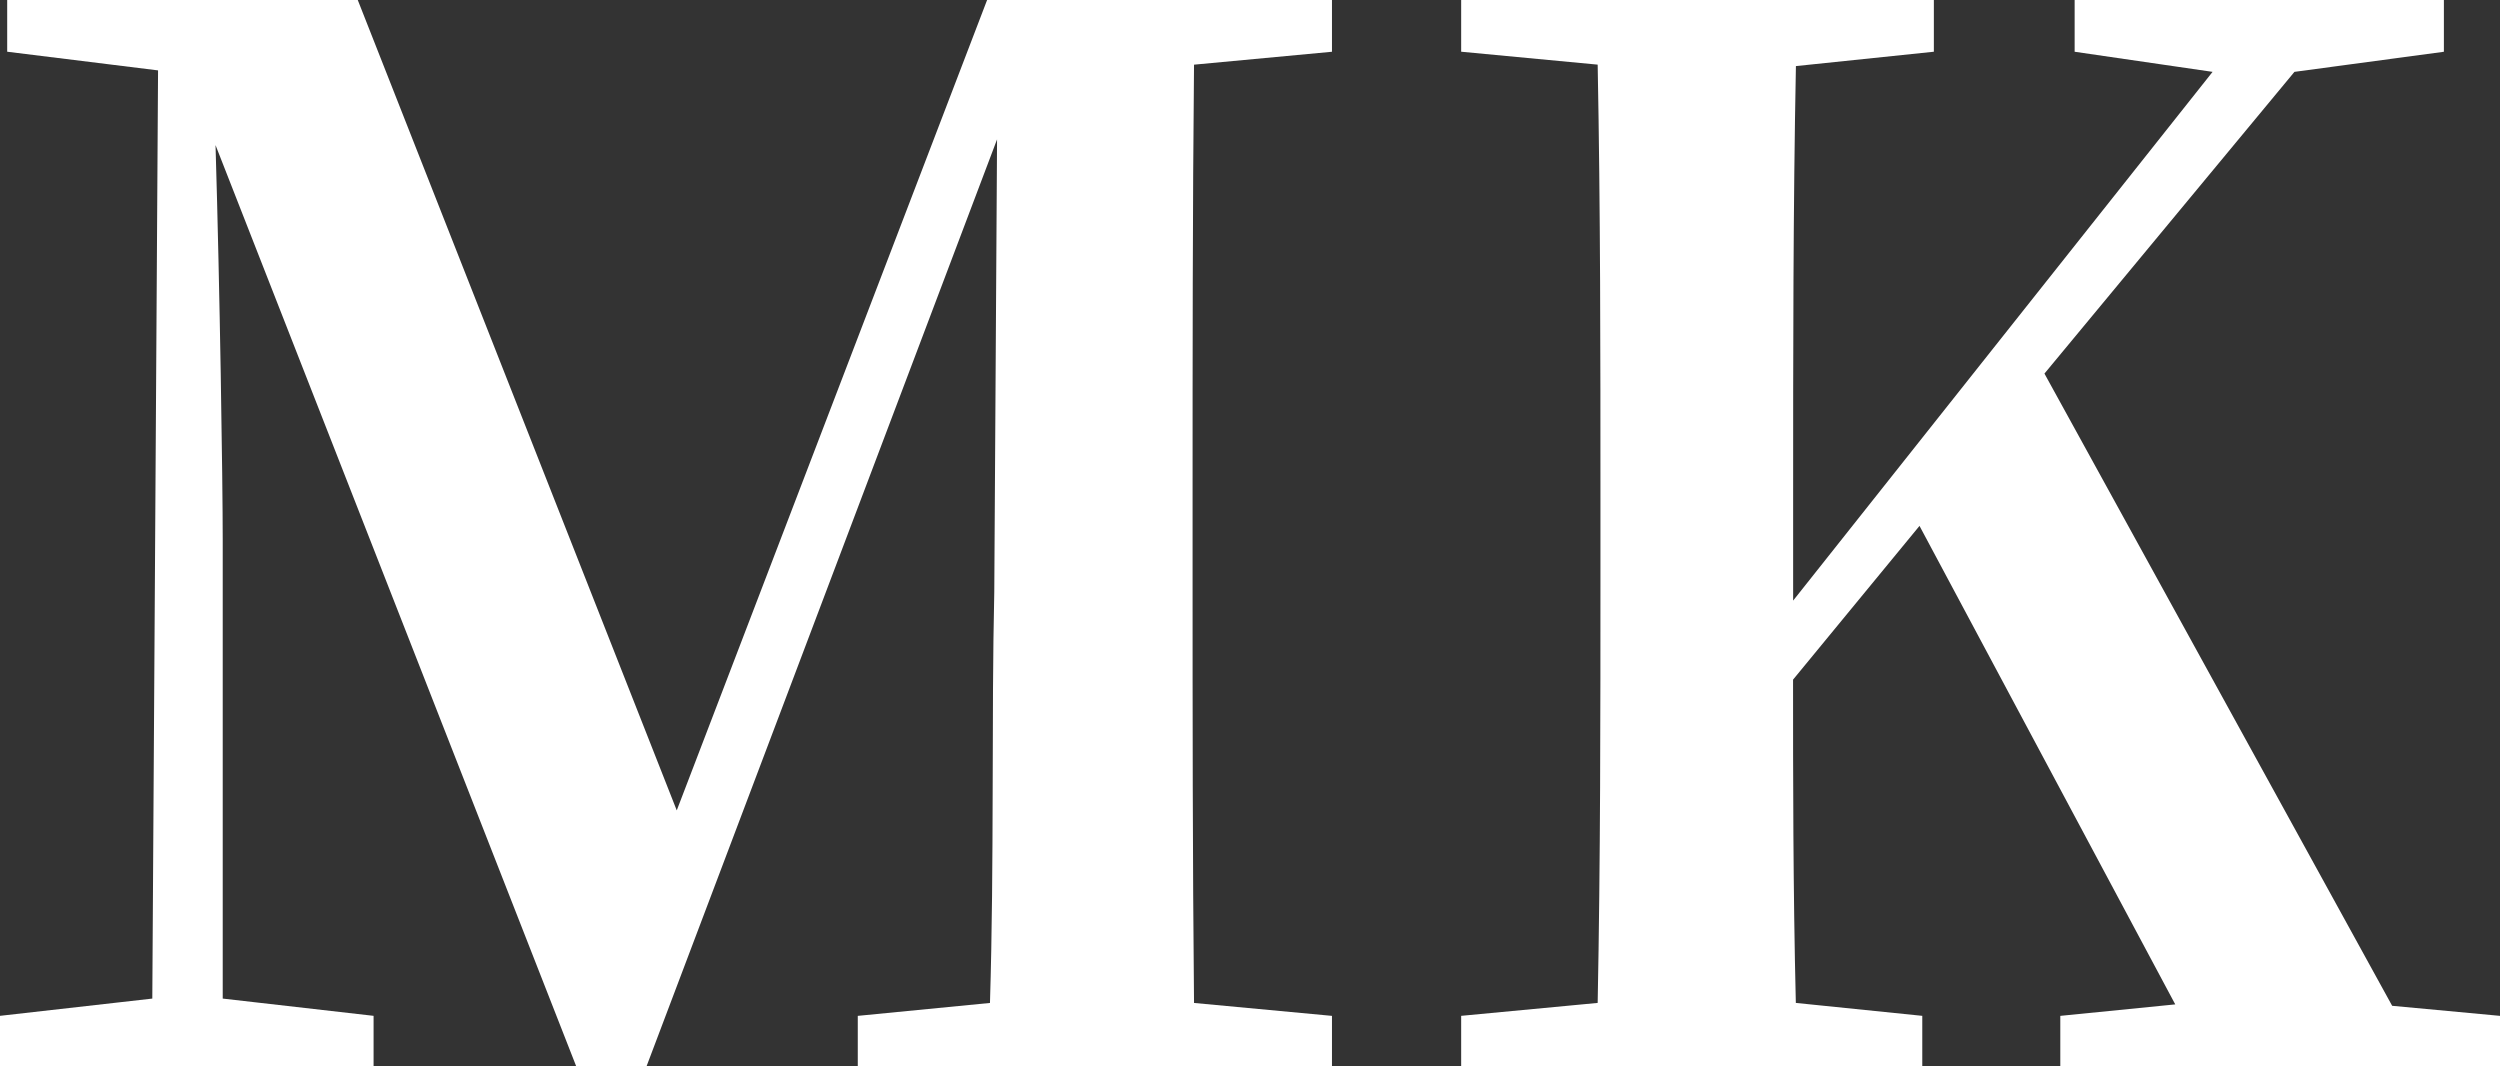 <svg xmlns="http://www.w3.org/2000/svg" width="90" height="38.382" viewBox="0 0 90 38.382"><rect x="0" y="0" width="90" height="38.382" fill="#333333" stroke="none"/><g transform="translate(-15.977 307.457)"><g transform="translate(15.977 -307.457)" style="isolation:isolate"><path d="M58.962-305.129c-.052,5.224-.052,10.449-.052,15.622v2.534c0,5.224,0,10.449.052,15.622l4.966.465v1.811H46.857v-1.811l4.759-.465c.155-5.121.052-10.293.155-14.794l.1-16.294L39.254-269.075H36.719L23.736-302.233c.155,5.173.259,12.053.259,14.225v16.5l5.431.621v1.811H15.977v-1.811l5.483-.621.207-33.415-5.431-.672v-1.863h12.62L40.34-278.283l11.173-29.174H63.928v1.863Z" transform="translate(-15.977 307.457)" fill="#fff"/><path d="M108.864-270.886v1.811H93.035v-1.811l4.138-.413-9.207-17.226-4.552,5.535c0,3.517,0,7.5.1,11.638l4.552.465v1.811h-16.6v-1.811l4.914-.465c.1-5.121.1-10.345.1-15.622v-2.534c0-5.173,0-10.4-.1-15.622l-4.914-.465v-1.863H88.483v1.863l-4.966.517c-.1,5.121-.1,10.345-.1,15.571v3.672l15.1-19.035-4.966-.724v-1.863h13.293v1.863l-5.38.724-9,10.862,12.518,22.76Z" transform="translate(-18.864 307.457)" fill="#fff"/></g></g></svg>